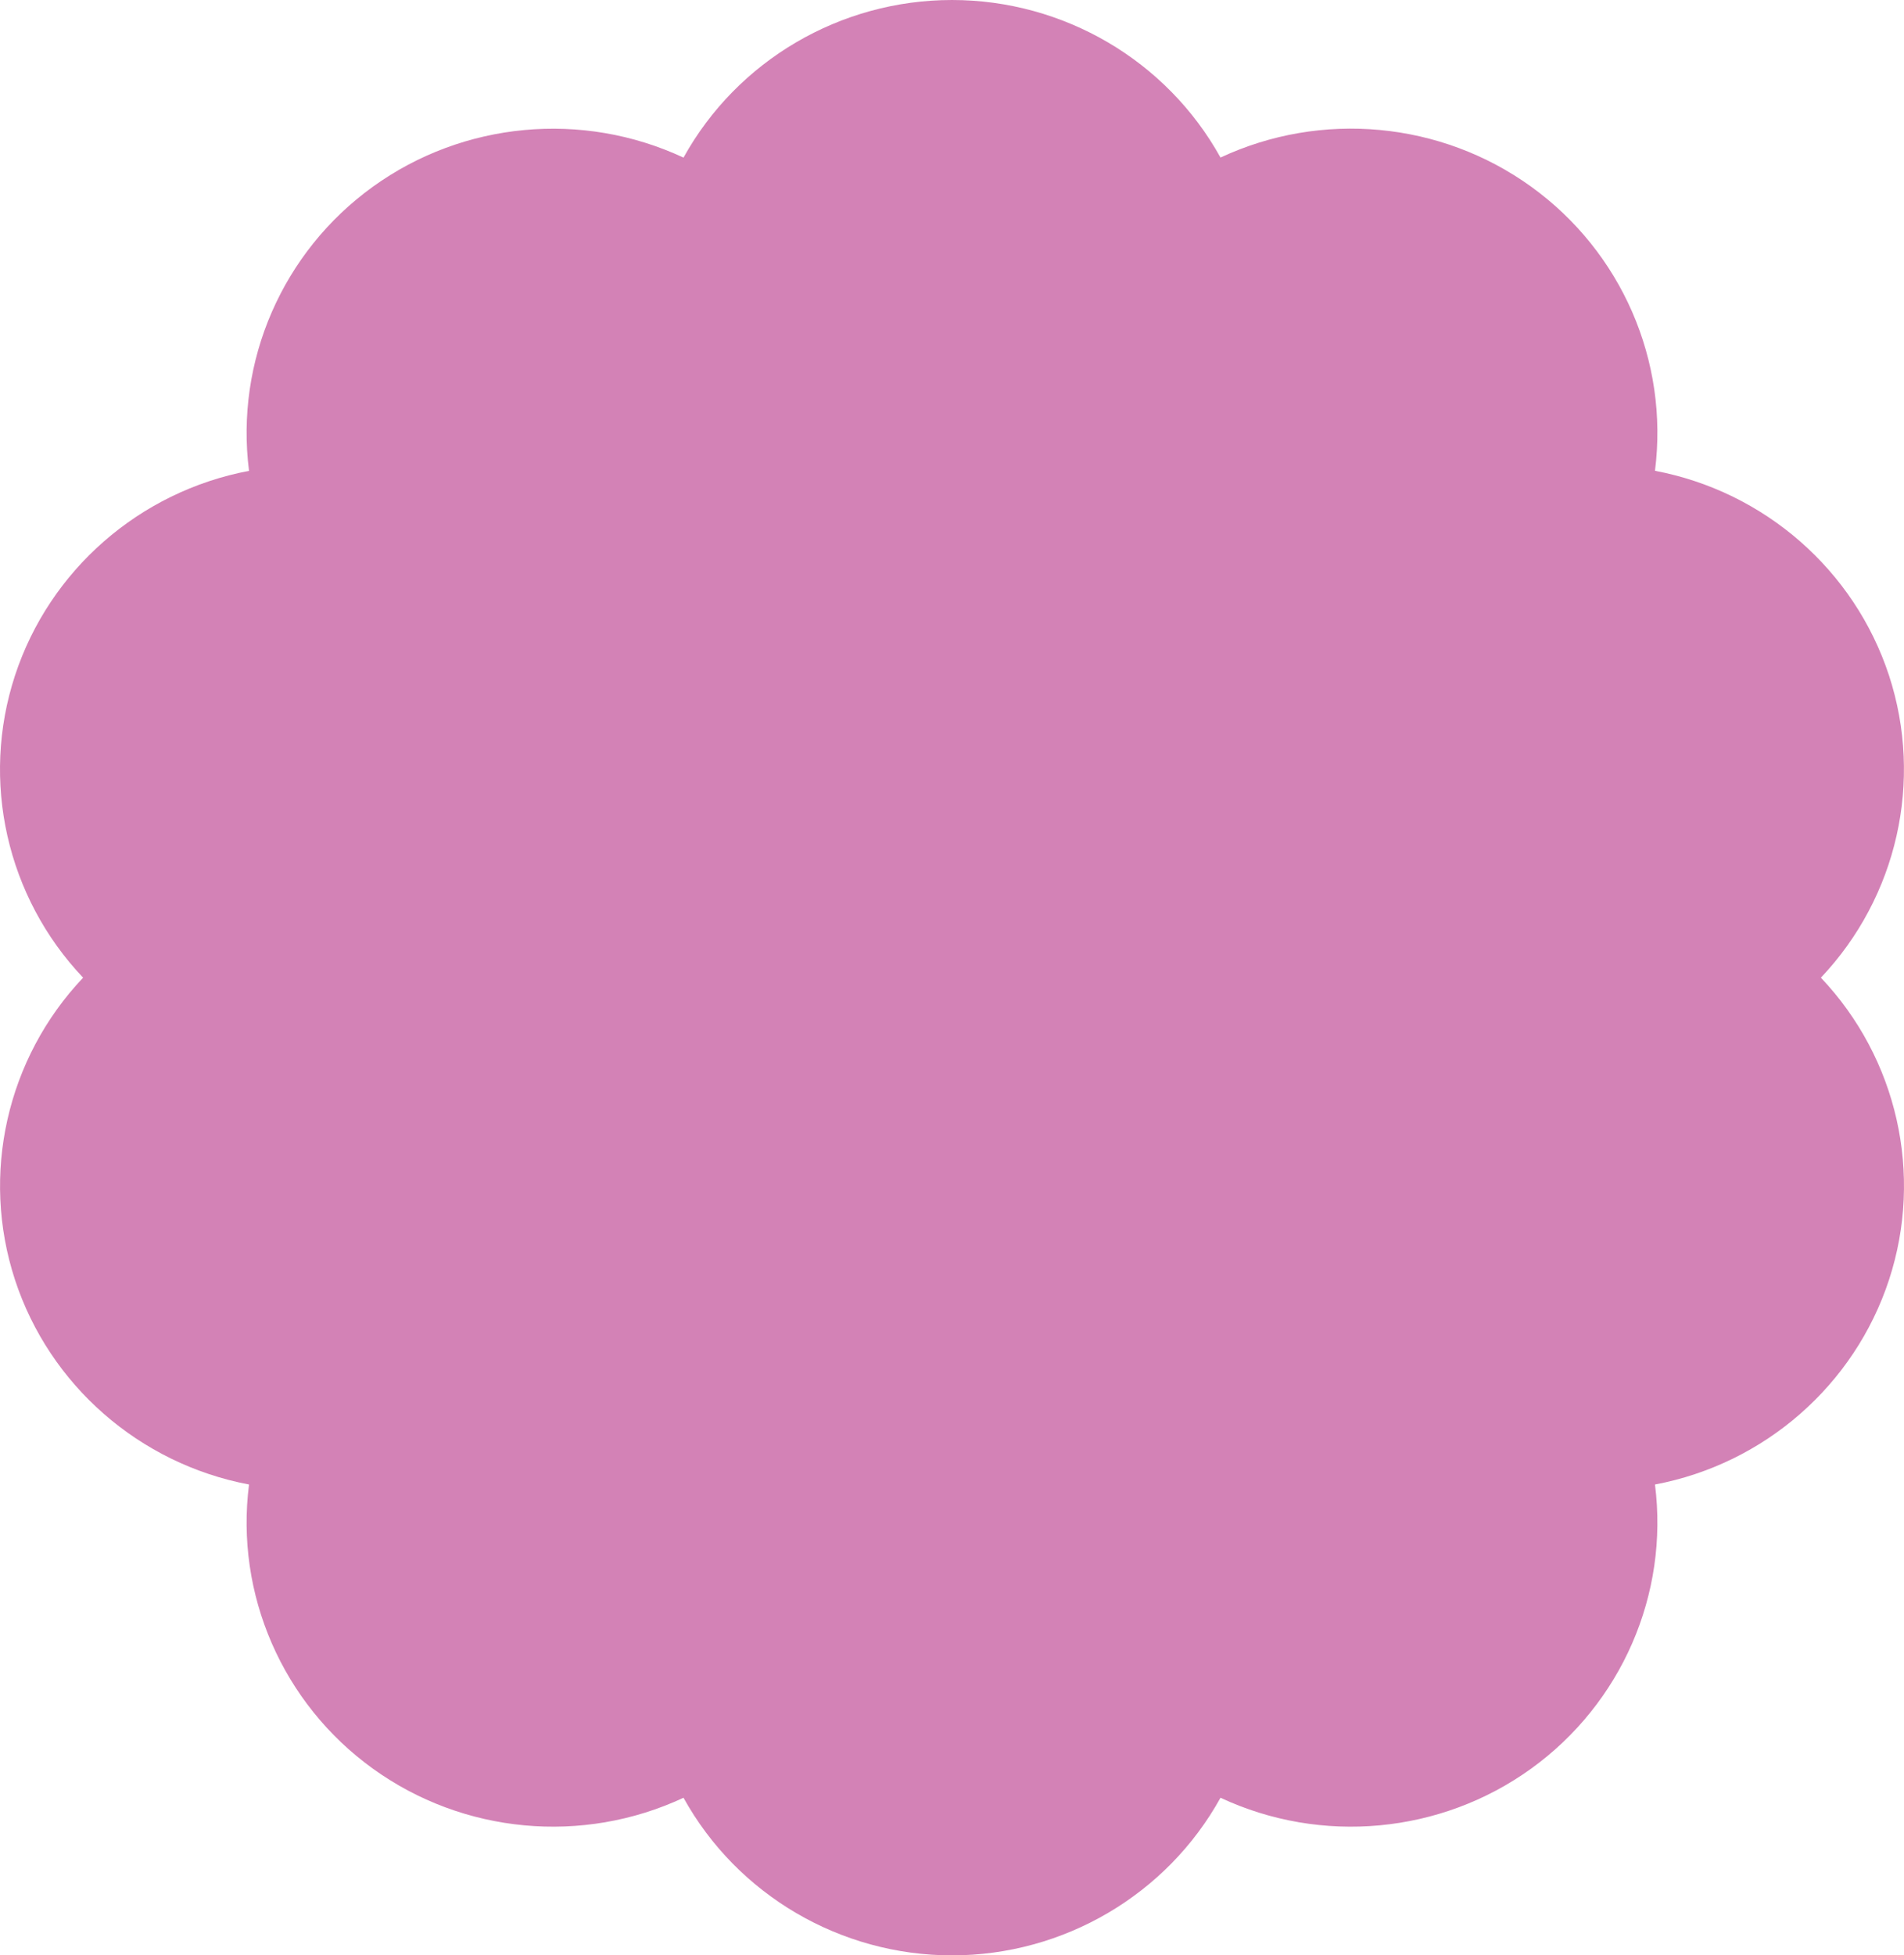 <?xml version="1.0" encoding="UTF-8"?> <svg xmlns="http://www.w3.org/2000/svg" width="376" height="386" viewBox="0 0 376 386" fill="none"><path d="M188 0C165.95 0 145.593 11.944 134.978 31.114C115.031 21.802 91.47 24.001 73.641 36.855C55.811 49.71 46.409 71.246 49.176 92.95C27.521 97.039 9.777 112.568 2.958 133.362C-3.86 154.156 1.306 177.065 16.411 193C1.321 208.935 -3.846 231.844 2.958 252.638C9.777 273.432 27.521 288.947 49.176 293.05C46.409 314.74 55.797 336.29 73.641 349.145C91.47 361.999 115.031 364.198 134.978 354.886C145.593 374.056 165.964 386 188 386C210.036 386 230.407 374.056 241.022 354.886C260.969 364.198 284.53 361.999 302.359 349.145C320.189 336.29 329.591 314.754 326.824 293.05C348.479 288.961 366.223 273.432 373.042 252.638C379.86 231.844 374.693 208.935 359.589 193C374.679 177.051 379.846 154.156 373.042 133.348C366.223 112.554 348.479 97.039 326.824 92.936C329.591 71.246 320.203 49.696 302.359 36.841C284.53 23.987 260.969 21.788 241.022 31.1C230.407 11.944 210.036 0 188 0Z" fill="#D382B6"></path></svg> 
